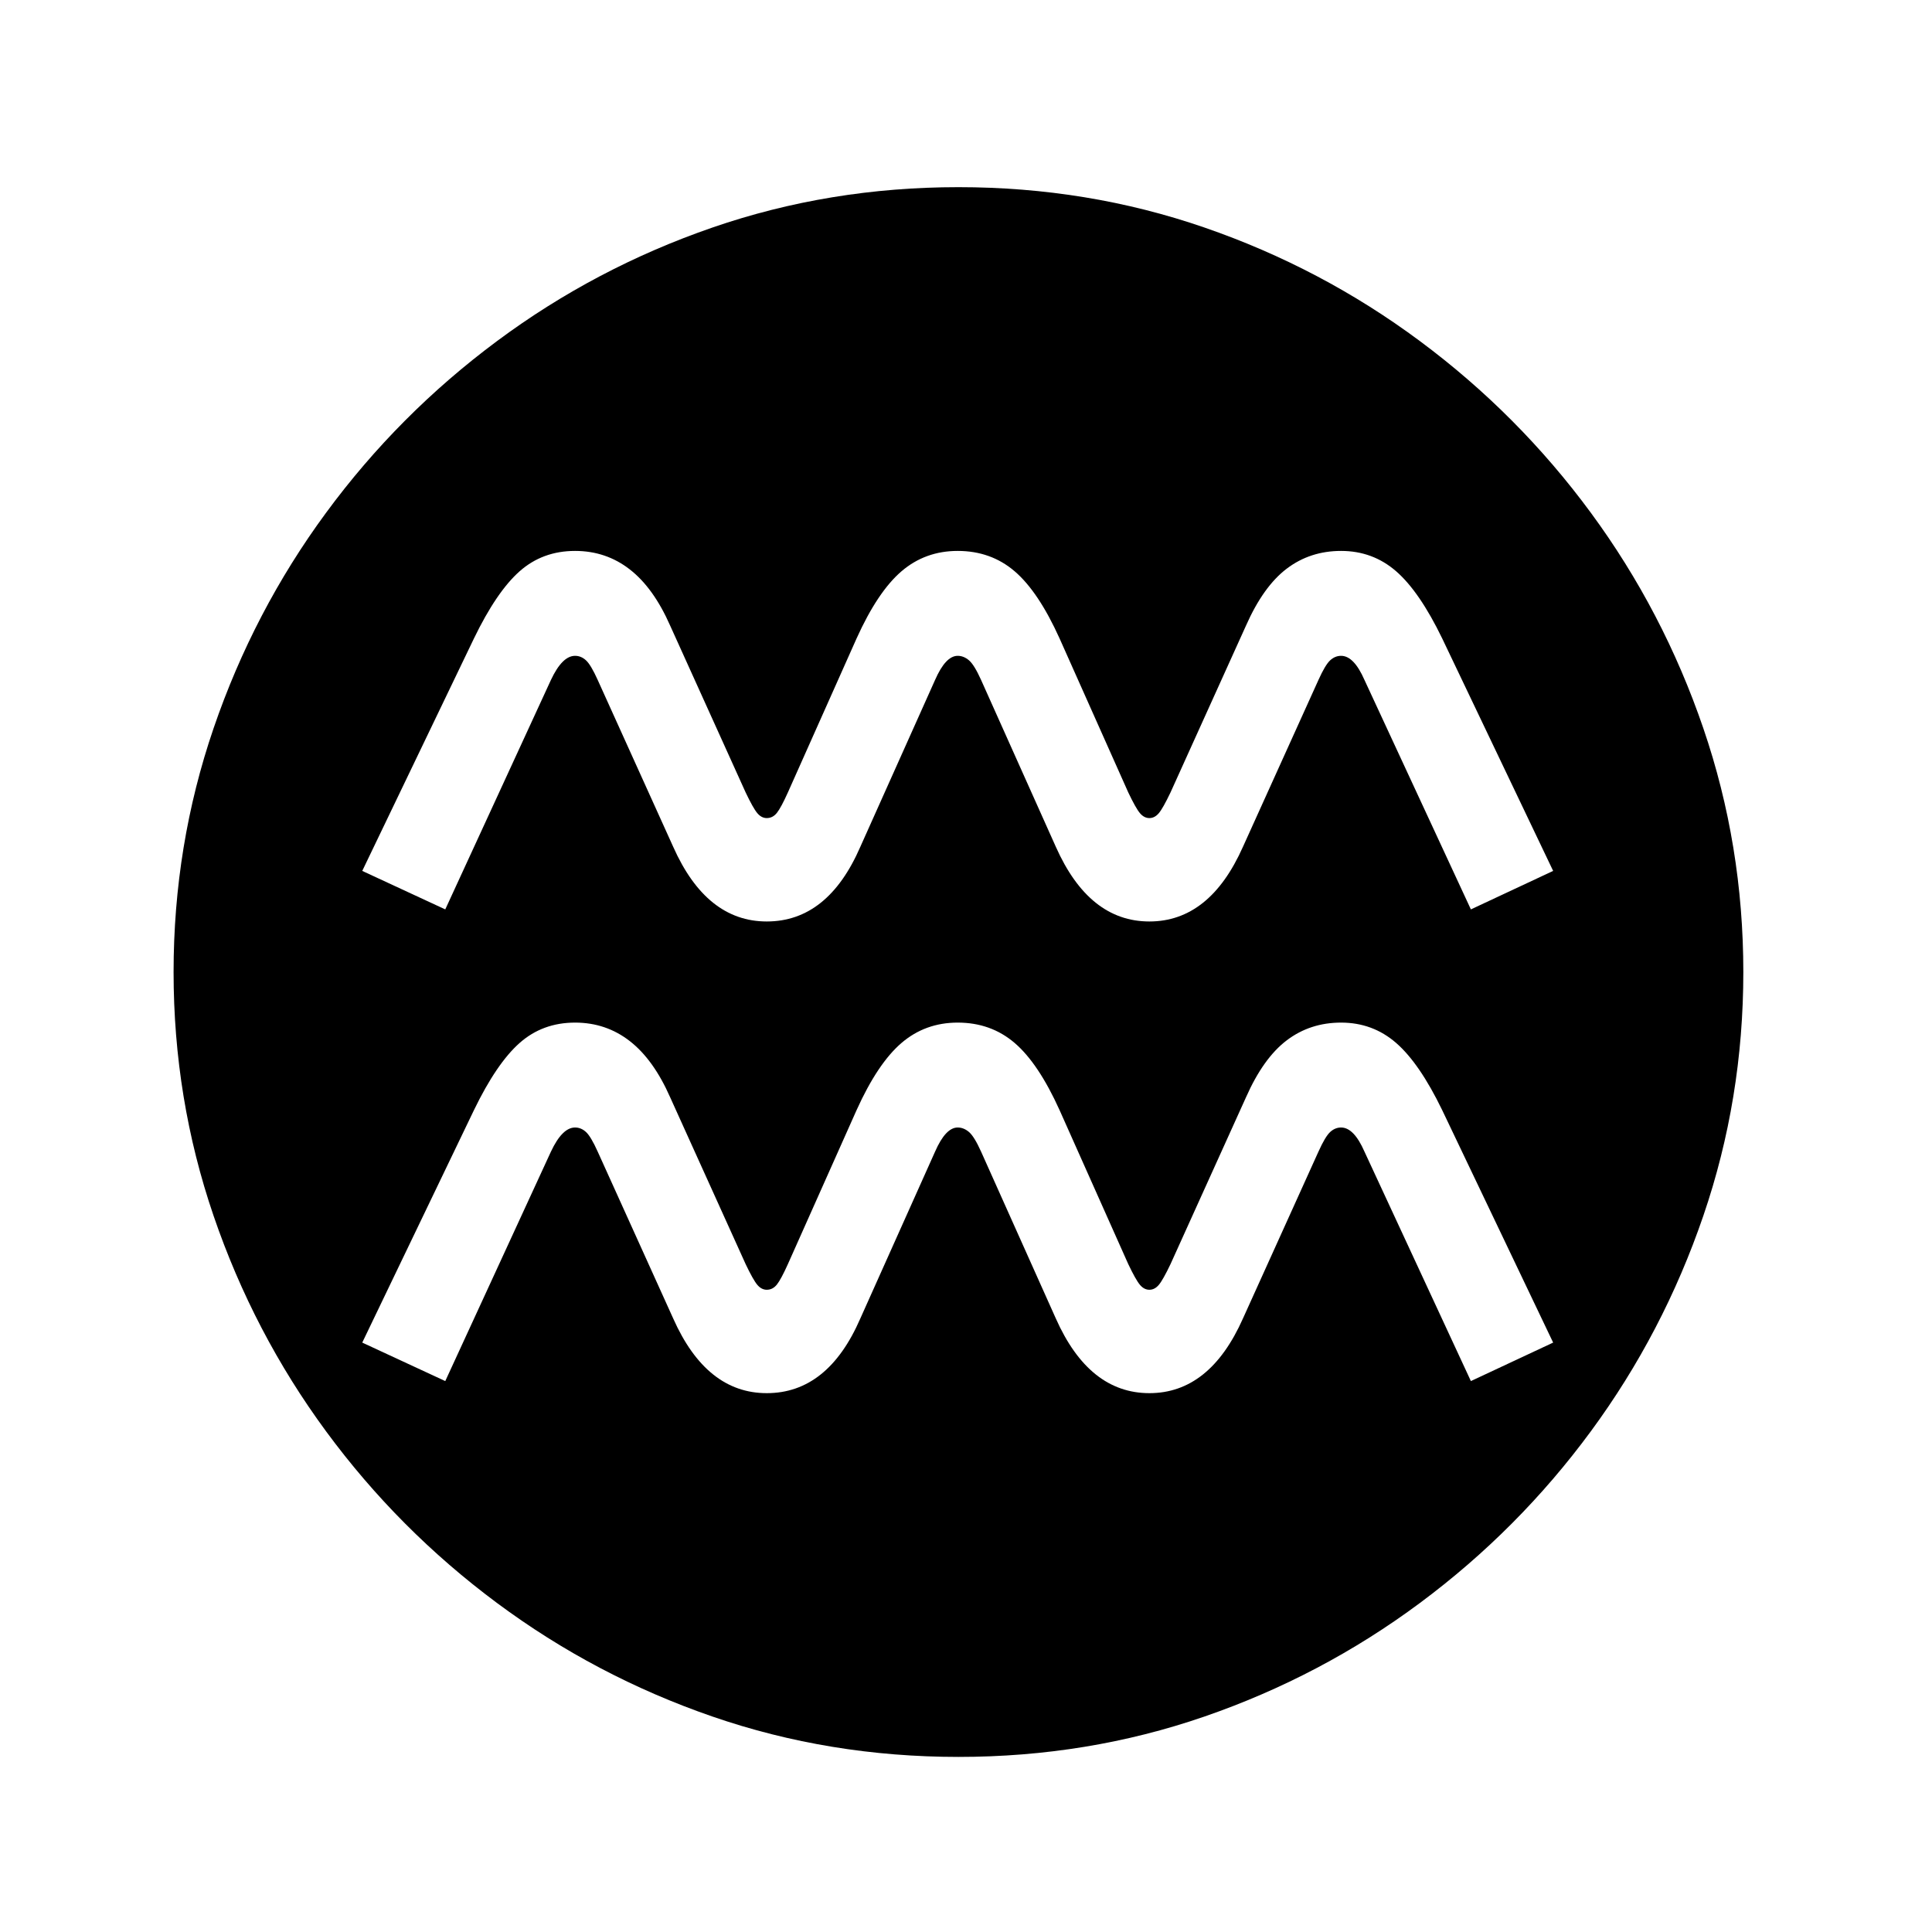 <?xml version="1.0" standalone="no"?>
<!DOCTYPE svg PUBLIC "-//W3C//DTD SVG 1.1//EN" "http://www.w3.org/Graphics/SVG/1.1/DTD/svg11.dtd" >
<svg xmlns="http://www.w3.org/2000/svg" xmlns:xlink="http://www.w3.org/1999/xlink" version="1.1" viewBox="30 -350 2560 2560">
   <path fill="currentColor"
d="M1300 1978q-171 0 -326 -53.5t-285.5 -150.5t-226.5 -227.5t-149 -285.5t-53 -323t53 -323t149 -285.5t226.5 -227.5t285.5 -150.5t326 -53.5t326 53.5t285.5 150.5t226.5 227.5t149 285.5t53 323t-53 323t-149 285.5t-226.5 227.5t-285.5 150.5t-326 53.5zM1046 1496
q81 0 124 -99l99 -221q14 -32 30 -32q8 0 15 6t16 26l99 221q44 99 124 99t124 -99l100 -221q9 -20 15.5 -26t14.5 -6q17 0 31 32l141 304l109 -51l-147 -308q-30 -62 -61 -89t-73 -27q-41 0 -72 23.5t-54 75.5l-100 221q-10 21 -15.5 27.5t-12.5 6.5t-12.5 -6.5
t-15.5 -27.5l-91 -204q-28 -62 -59.5 -89t-75.5 -27q-43 0 -74.5 27t-59.5 89l-91 204q-9 20 -14.5 27t-13.5 7q-7 0 -12.5 -6.5t-15.5 -27.5l-100 -221q-22 -50 -53.5 -74.5t-72.5 -24.5q-43 0 -73.5 27t-60.5 89l-148 308l110 51l140 -304q15 -32 32 -32q8 0 14.5 6
t15.5 26l100 221q44 99 124 99zM1046 871q81 0 124 -99l99 -221q14 -32 30 -32q8 0 15 6t16 26l99 221q44 99 124 99t124 -99l100 -221q9 -20 15.5 -26t14.5 -6q17 0 31 32l141 304l109 -51l-147 -308q-30 -62 -61 -89t-73 -27q-41 0 -72 23.5t-54 75.5l-100 221
q-10 21 -15.5 27.5t-12.5 6.5t-12.5 -6.5t-15.5 -27.5l-91 -204q-28 -62 -59.5 -89t-75.5 -27q-43 0 -74.5 27t-59.5 89l-91 204q-9 20 -14.5 27t-13.5 7q-7 0 -12.5 -6.5t-15.5 -27.5l-100 -221q-22 -50 -53.5 -74.5t-72.5 -24.5q-43 0 -73.5 27t-60.5 89l-148 308l110 51
l140 -304q15 -32 32 -32q8 0 14.5 6t15.5 26l100 221q44 99 124 99z" />
</svg>
